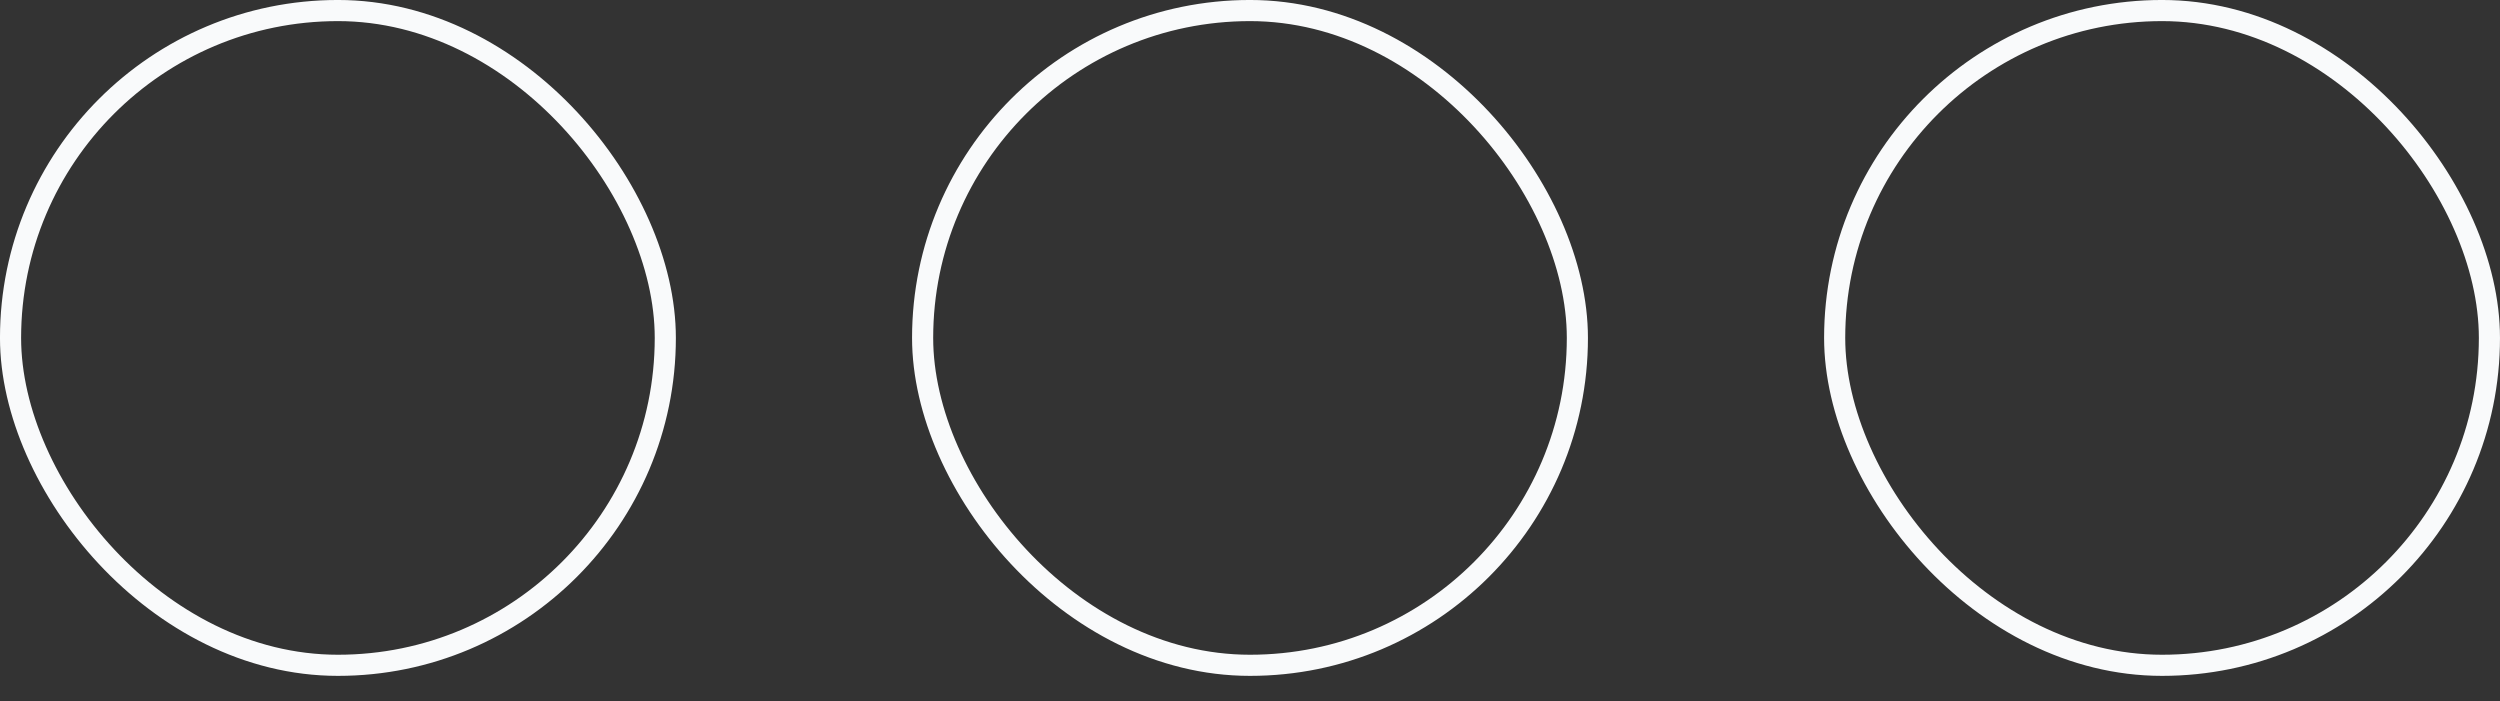 <svg width="82" height="23" viewBox="0 0 82 23" fill="none" xmlns="http://www.w3.org/2000/svg">
<rect x="0" y="0" width="82" height="23" fill="#333333" stroke="none"/>
<rect x="0.346" y="0.346" width="21.476" height="21.476" rx="10.738" stroke="#F9FAFB" stroke-width="0.693"/>
<rect x="30.262" y="0.346" width="21.476" height="21.476" rx="10.738" stroke="#F9FAFB" stroke-width="0.693"/>
<rect x="60.177" y="0.346" width="21.476" height="21.476" rx="10.738" stroke="#F9FAFB" stroke-width="0.693"/>
</svg>
